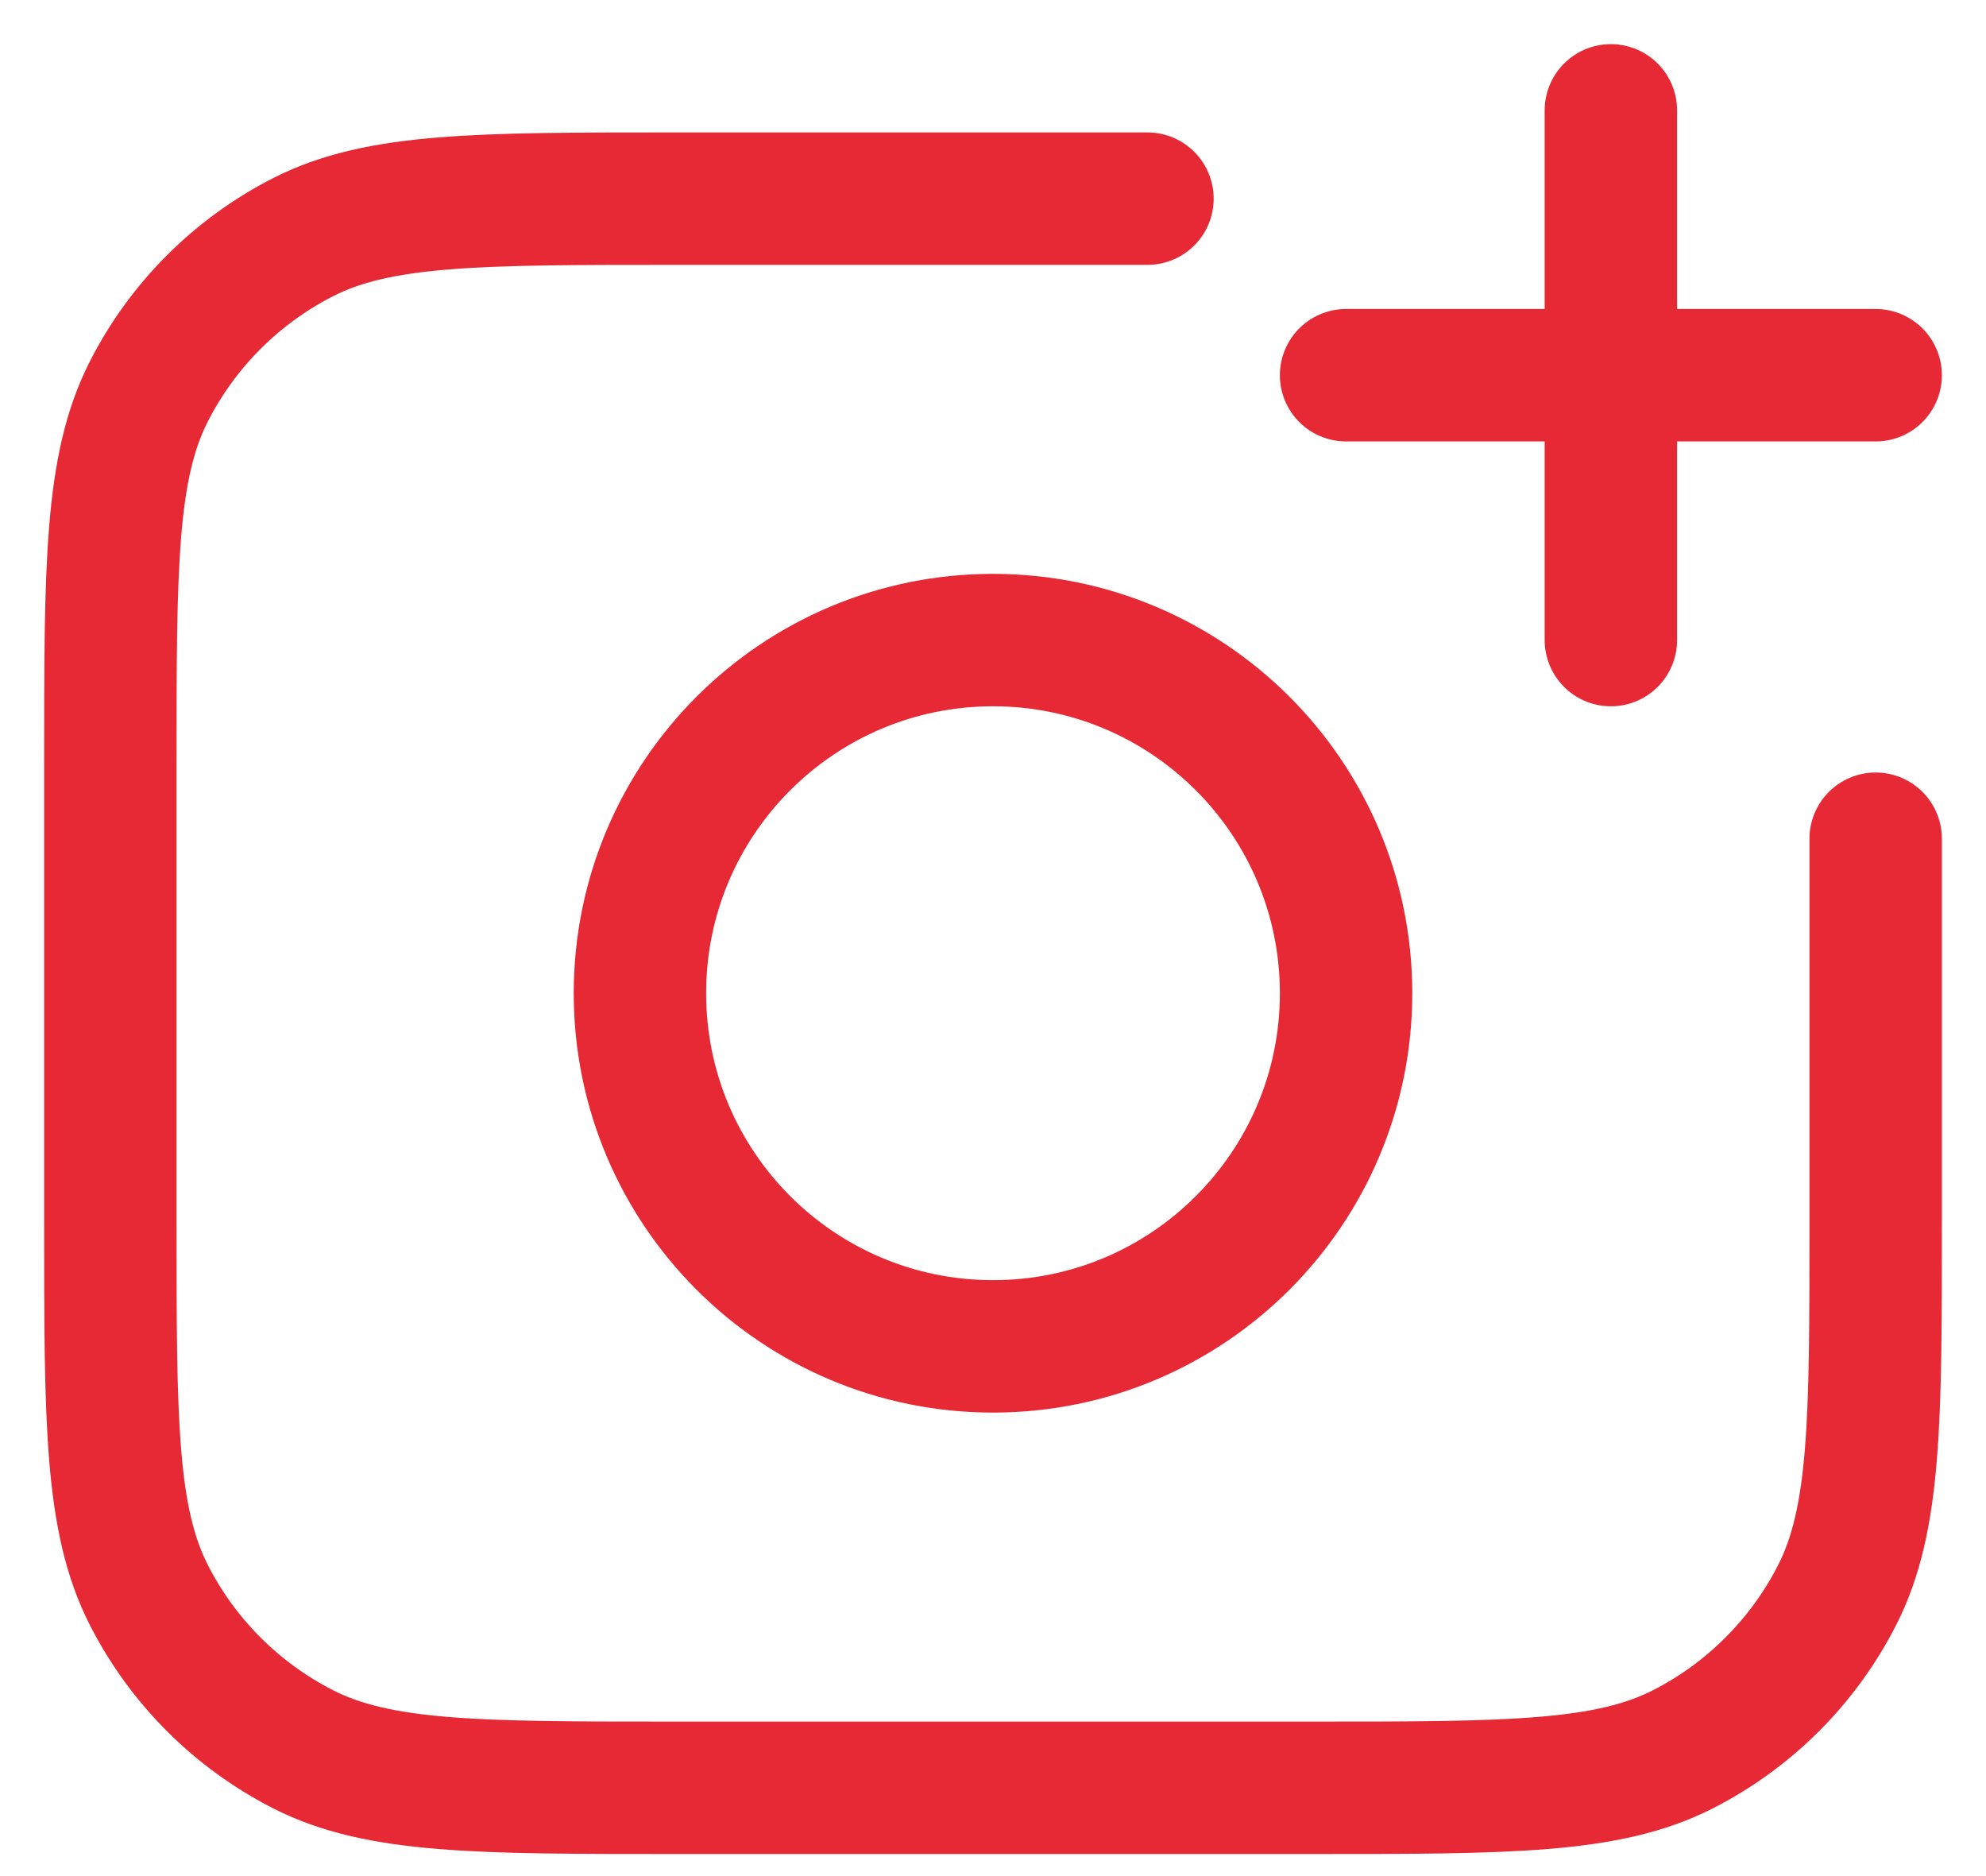 <svg xmlns="http://www.w3.org/2000/svg" width="18" height="17" viewBox="0 0 18 17" fill="none"><path d="M17 7.6V11.08C17 12.872 17 13.768 16.651 14.453C16.344 15.055 15.855 15.544 15.253 15.851C14.568 16.2 13.672 16.2 11.88 16.2H6.12C4.328 16.2 3.432 16.2 2.747 15.851C2.145 15.544 1.656 15.055 1.349 14.453C1 13.768 1 12.872 1 11.08V6.92C1 5.128 1 4.232 1.349 3.547C1.656 2.945 2.145 2.456 2.747 2.149C3.432 1.8 4.328 1.8 6.12 1.8H10.4M14.6 5.8V1M12.2 3.4H17M12.2 9C12.2 10.767 10.767 12.2 9 12.2C7.233 12.2 5.8 10.767 5.8 9C5.8 7.233 7.233 5.8 9 5.8C10.767 5.8 12.2 7.233 12.2 9Z" stroke="#E62934" stroke-width="1.2" stroke-linecap="round" stroke-linejoin="round"></path></svg>